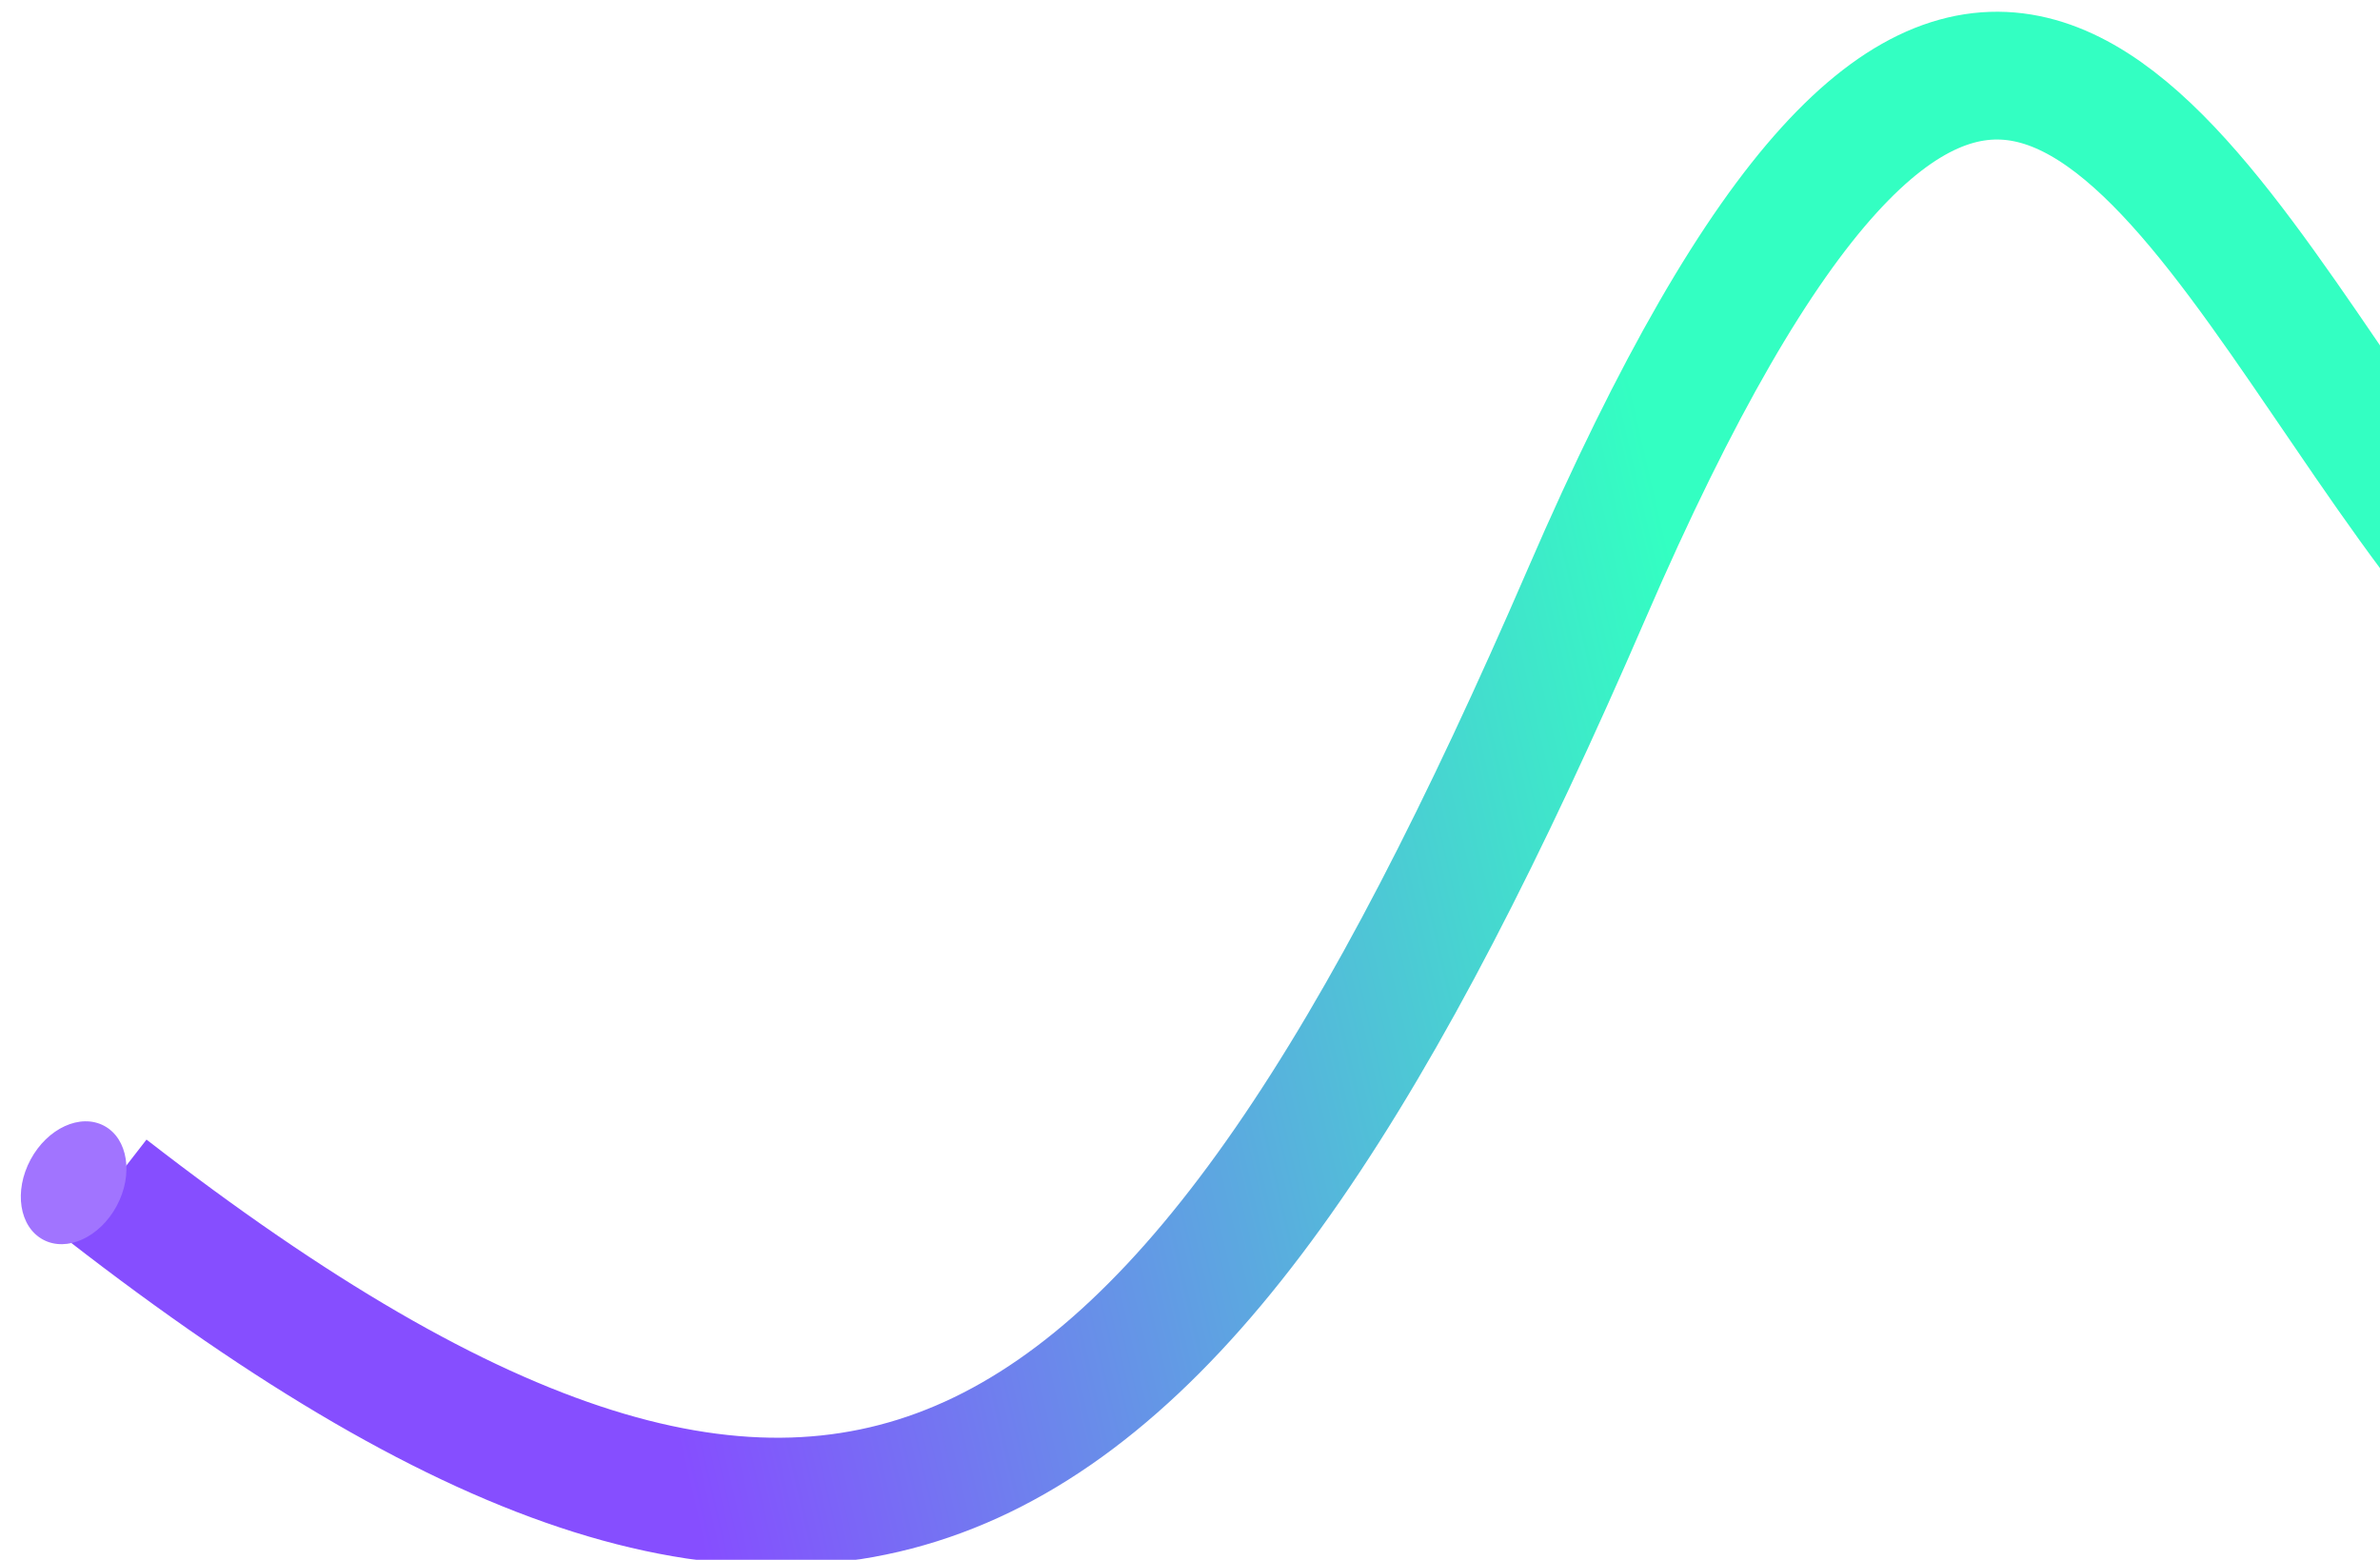 <svg width="540" height="354" viewBox="0 0 540 354" fill="none" xmlns="http://www.w3.org/2000/svg">
<g filter="url(#filter0_i_2148_14)">
<path d="M761.039 42.291C524.16 449.629 516.053 -246.597 352.016 132.716C259.661 346.273 183.996 398.174 16.351 268.069" stroke="url(#paint0_linear_2148_14)" stroke-width="29"/>
</g>
<ellipse cx="11.095" cy="14.658" rx="11.095" ry="14.658" transform="matrix(0.881 0.473 0.473 -0.881 0 276.076)" fill="#A174FF"/>
<defs>
<filter id="filter0_i_2148_14" x="7.461" y="0.651" width="774.109" height="354.664" filterUnits="userSpaceOnUse" color-interpolation-filters="sRGB">
<feFlood flood-opacity="0" result="BackgroundImageFix"/>
<feBlend mode="normal" in="SourceGraphic" in2="BackgroundImageFix" result="shape"/>
<feColorMatrix in="SourceAlpha" type="matrix" values="0 0 0 0 0 0 0 0 0 0 0 0 0 0 0 0 0 0 127 0" result="hardAlpha"/>
<feOffset dx="8" dy="2"/>
<feGaussianBlur stdDeviation="5.05"/>
<feComposite in2="hardAlpha" operator="arithmetic" k2="-1" k3="1"/>
<feColorMatrix type="matrix" values="0 0 0 0 0 0 0 0 0 0 0 0 0 0 0 0 0 0 0.25 0"/>
<feBlend mode="normal" in2="shape" result="effect1_innerShadow_2148_14"/>
</filter>
<linearGradient id="paint0_linear_2148_14" x1="1018.39" y1="58.982" x2="131.529" y2="263.276" gradientUnits="userSpaceOnUse">
<stop offset="0.397" stop-color="#33FFC2"/>
<stop offset="0.709" stop-color="#33FFC2"/>
<stop offset="1" stop-color="#864EFF"/>
</linearGradient>
</defs>
</svg>
